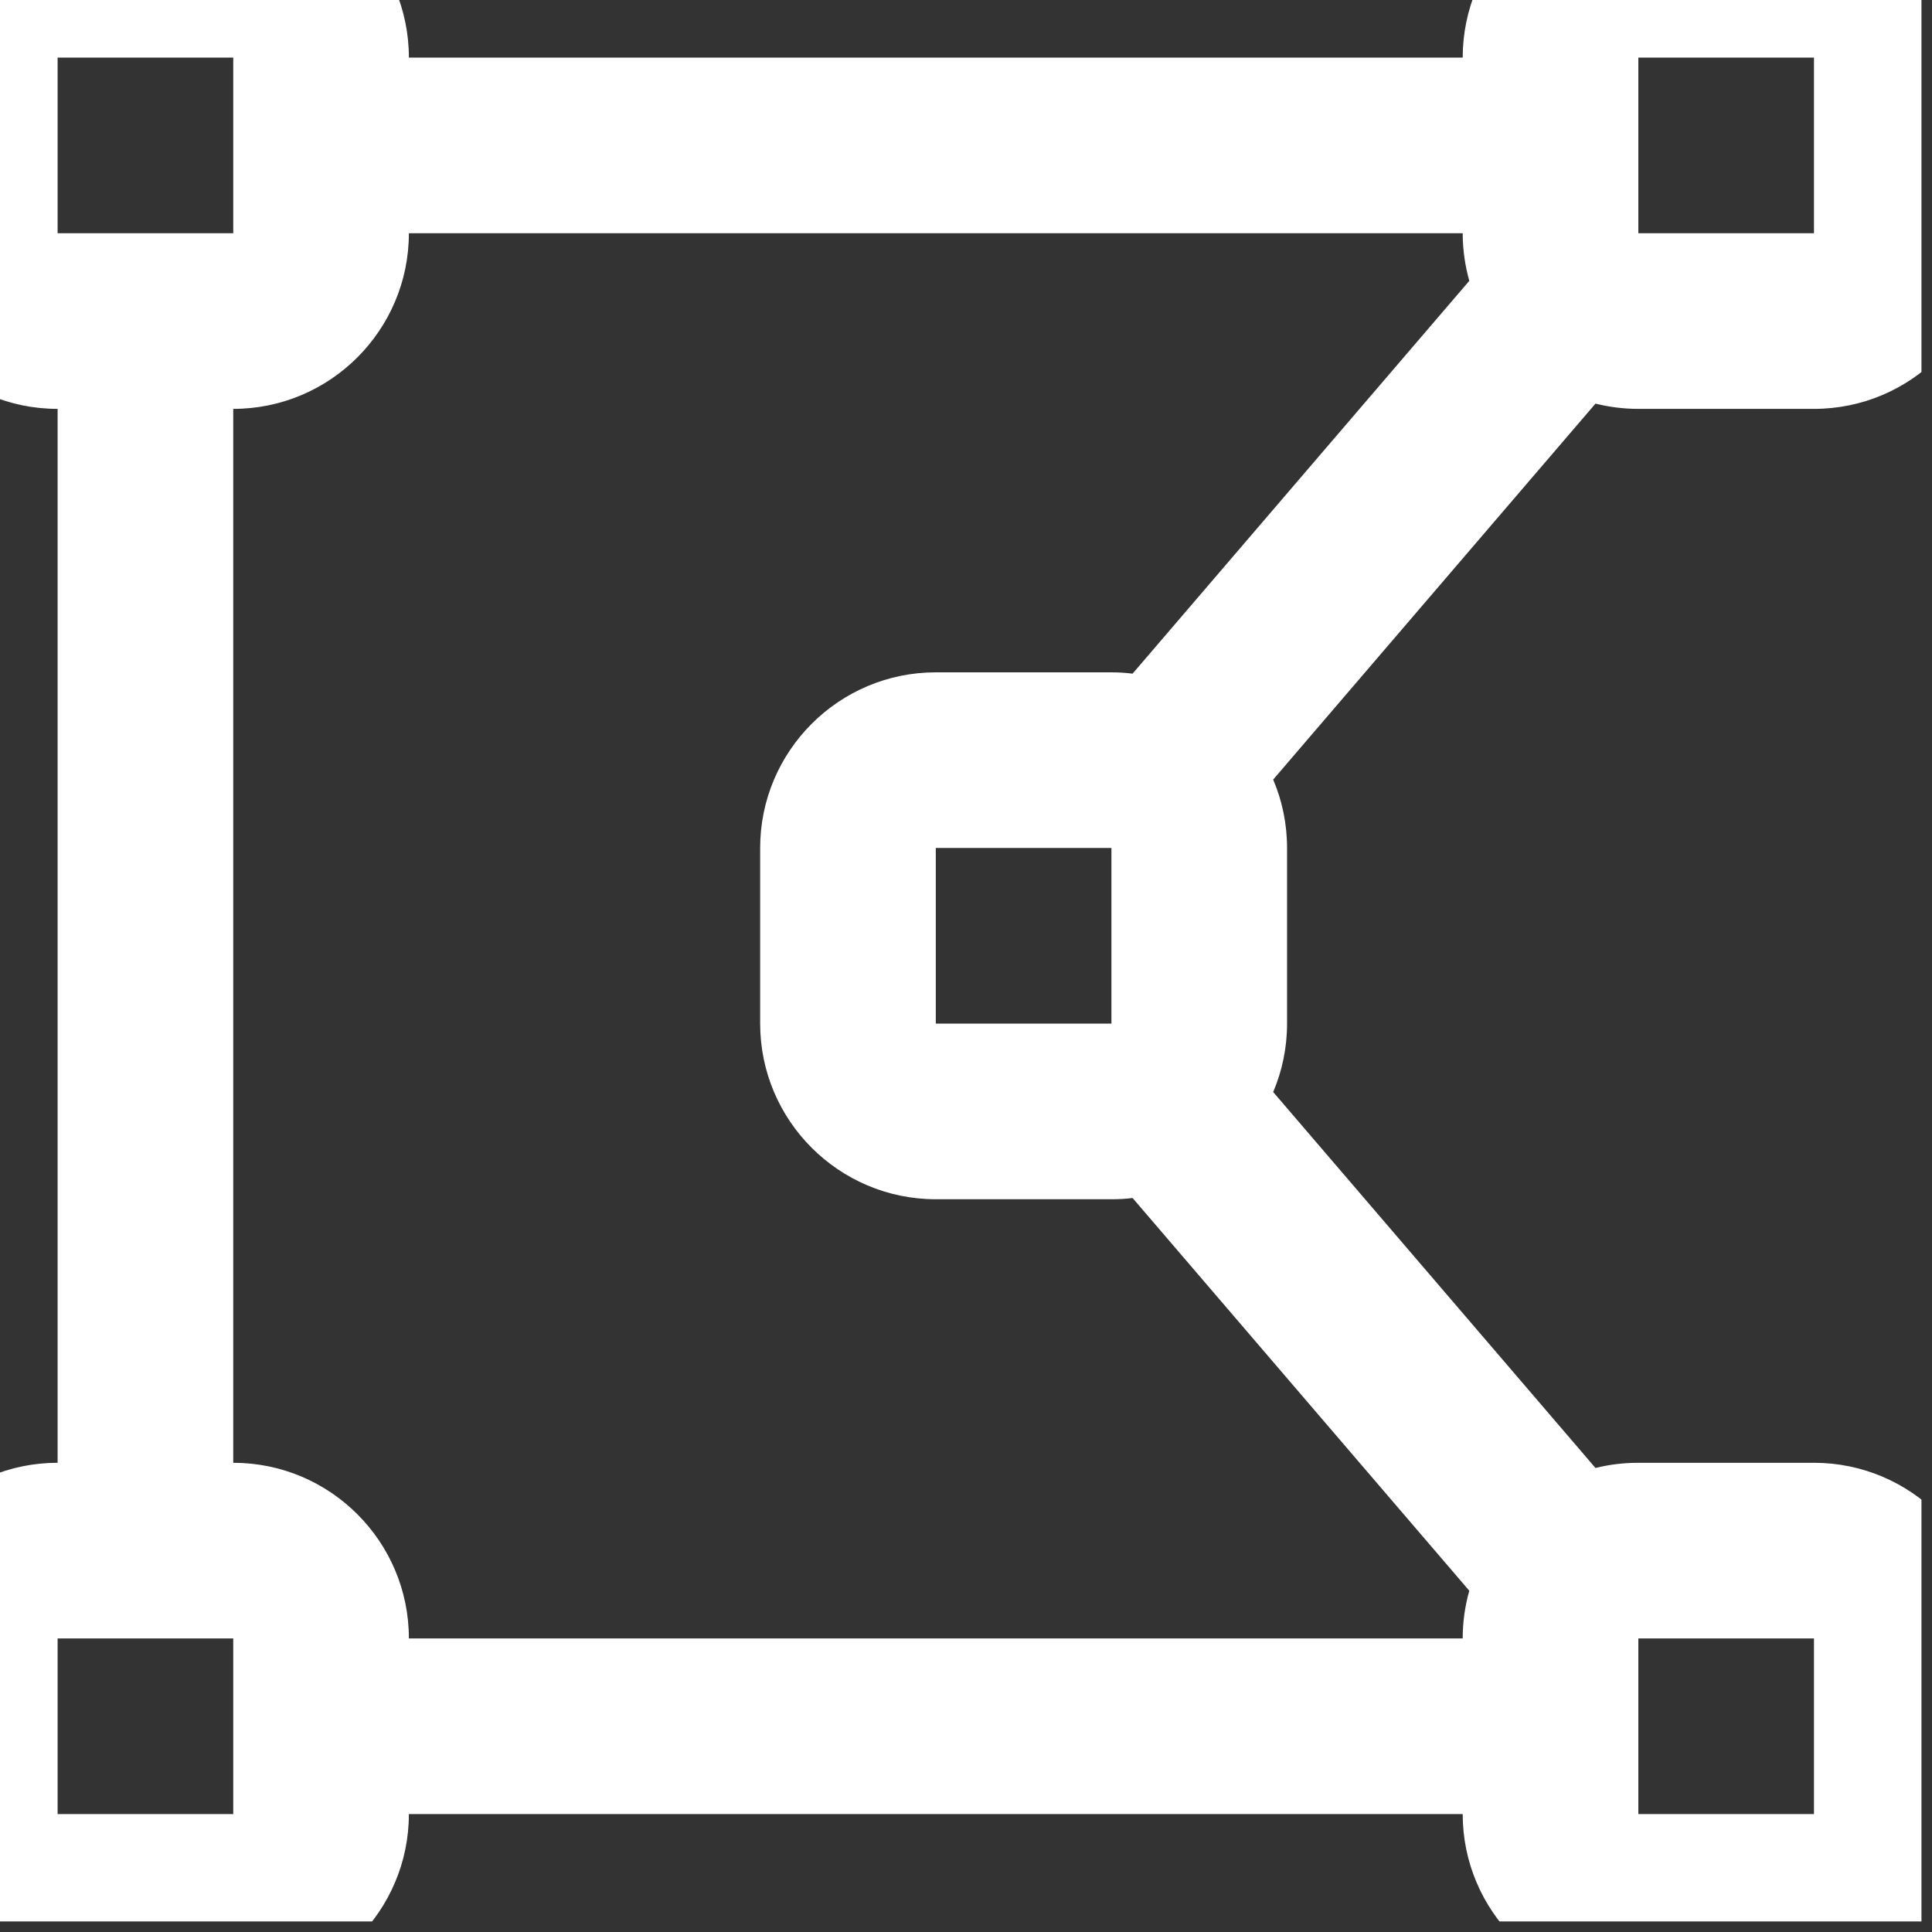 <svg width="22" height="22" viewBox="0 0 22 22" fill="none" xmlns="http://www.w3.org/2000/svg">
<rect x="0" y="0" width="22" height="22" fill="#333333" stroke="none"/>
<g clip-path="url(#clip0_530_21856)">
<g clip-path="url(#clip1_530_21856)">
<path d="M18.656 4.656H20.656C21.759 4.656 22.656 3.759 22.656 2.656V0.656C22.656 -0.447 21.759 -1.344 20.656 -1.344H18.656C17.553 -1.344 16.656 -0.447 16.656 0.656H4.656C4.656 -0.447 3.759 -1.344 2.656 -1.344H0.656C-0.447 -1.344 -1.344 -0.447 -1.344 0.656V2.656C-1.344 3.759 -0.447 4.656 0.656 4.656V16.657C-0.447 16.657 -1.344 17.553 -1.344 18.657V20.657C-1.344 21.759 -0.447 22.657 0.656 22.657H2.656C3.759 22.657 4.656 21.759 4.656 20.657H16.656C16.656 21.759 17.553 22.657 18.656 22.657H20.656C21.759 22.657 22.656 21.759 22.656 20.657V18.657C22.656 17.553 21.759 16.657 20.656 16.657H18.656C18.488 16.657 18.324 16.677 18.168 16.716L14.498 12.435C14.6 12.195 14.656 11.932 14.656 11.656V9.656C14.656 9.38 14.6 9.117 14.498 8.877L18.168 4.596C18.324 4.635 18.488 4.656 18.656 4.656ZM18.656 0.656H20.656V2.656H18.656V0.656ZM18.656 18.657H20.656V20.657H18.656V18.657ZM0.656 0.656H2.656V2.656H0.656V0.656ZM0.656 20.657V18.657H2.656V20.657H0.656ZM4.656 18.657C4.656 17.553 3.759 16.657 2.656 16.657V4.656C3.759 4.656 4.656 3.759 4.656 2.656H16.656C16.656 2.844 16.683 3.026 16.731 3.198L12.897 7.671C12.818 7.661 12.737 7.656 12.656 7.656H10.656C9.553 7.656 8.656 8.553 8.656 9.656V11.656C8.656 12.759 9.553 13.656 10.656 13.656H12.656C12.738 13.656 12.818 13.652 12.897 13.642L16.731 18.114C16.682 18.288 16.656 18.468 16.656 18.657H4.656ZM10.656 11.656V9.656H12.656V11.656H10.656Z" fill="white"/>
</g>
</g>
<defs>
<clipPath id="clip0_530_21856">
<rect width="21.88" height="21.88" fill="white"/>
</clipPath>
<clipPath id="clip1_530_21856">
<rect width="24" height="24" fill="white" transform="translate(-1.344 -1.344)"/>
</clipPath>
</defs>
</svg>
